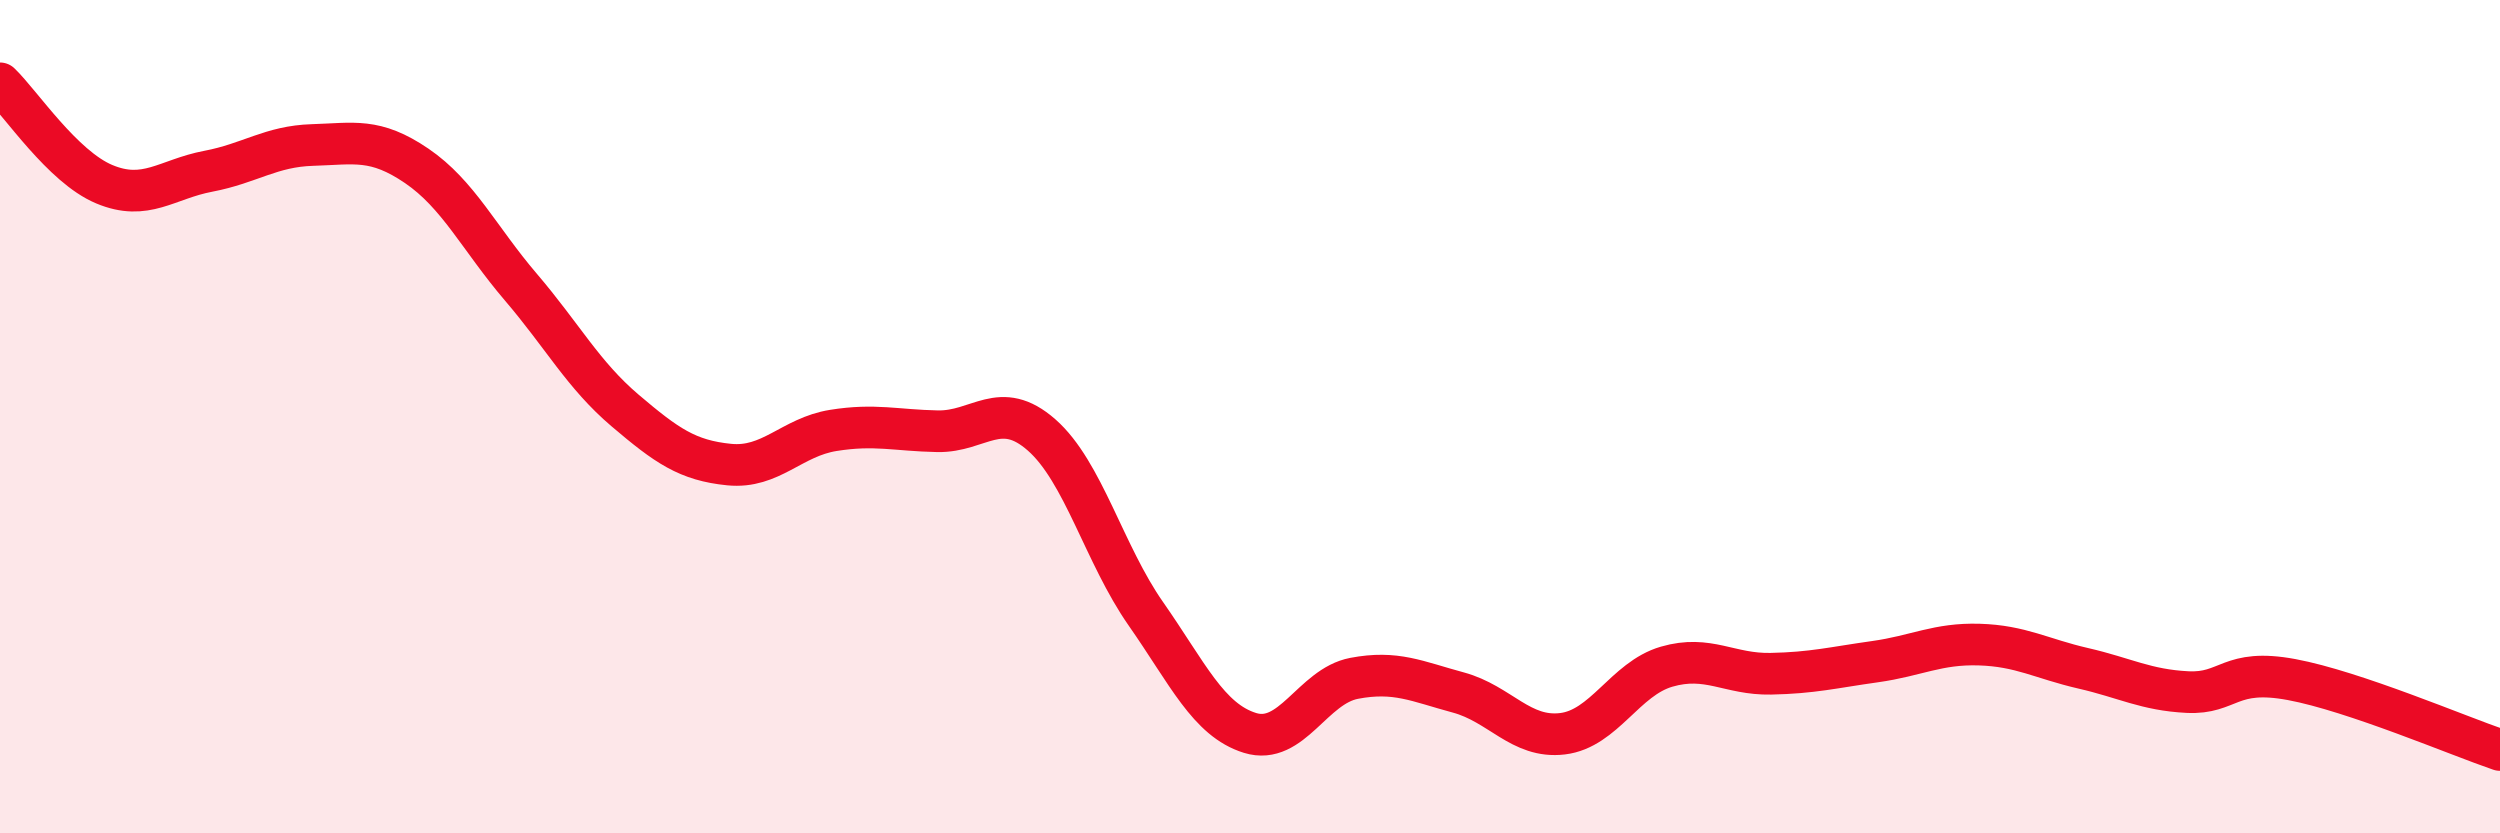 
    <svg width="60" height="20" viewBox="0 0 60 20" xmlns="http://www.w3.org/2000/svg">
      <path
        d="M 0,2 C 0.5,2.48 1.5,4 2.5,4.42 C 3.5,4.84 4,4.3 5,4.11 C 6,3.92 6.5,3.51 7.5,3.48 C 8.5,3.45 9,3.3 10,3.98 C 11,4.66 11.5,5.72 12.5,6.89 C 13.5,8.06 14,9 15,9.85 C 16,10.7 16.5,11.05 17.5,11.15 C 18.5,11.25 19,10.49 20,10.33 C 21,10.17 21.5,10.33 22.5,10.35 C 23.5,10.37 24,9.56 25,10.44 C 26,11.32 26.5,13.3 27.5,14.73 C 28.5,16.16 29,17.28 30,17.59 C 31,17.9 31.5,16.47 32.5,16.28 C 33.5,16.09 34,16.35 35,16.62 C 36,16.89 36.5,17.73 37.5,17.61 C 38.5,17.49 39,16.29 40,16 C 41,15.71 41.5,16.19 42.5,16.17 C 43.5,16.15 44,16.02 45,15.88 C 46,15.74 46.5,15.44 47.5,15.47 C 48.5,15.5 49,15.81 50,16.04 C 51,16.27 51.5,16.56 52.5,16.61 C 53.5,16.66 53.5,16.03 55,16.31 C 56.5,16.59 59,17.66 60,18L60 20L0 20Z"
        fill="#EB0A25"
        opacity="0.1"
        stroke-linecap="round"
        stroke-linejoin="round"
      />
      <path
        d="M 0,2 C 0.5,2.48 1.5,4 2.5,4.42 C 3.5,4.84 4,4.3 5,4.11 C 6,3.92 6.5,3.51 7.5,3.48 C 8.5,3.45 9,3.3 10,3.98 C 11,4.66 11.5,5.72 12.5,6.89 C 13.5,8.06 14,9 15,9.85 C 16,10.7 16.5,11.05 17.5,11.15 C 18.5,11.25 19,10.49 20,10.33 C 21,10.17 21.5,10.33 22.5,10.35 C 23.5,10.37 24,9.56 25,10.44 C 26,11.32 26.5,13.3 27.5,14.73 C 28.5,16.16 29,17.28 30,17.59 C 31,17.9 31.5,16.47 32.5,16.28 C 33.5,16.09 34,16.35 35,16.62 C 36,16.89 36.5,17.73 37.5,17.61 C 38.5,17.49 39,16.29 40,16 C 41,15.71 41.5,16.19 42.5,16.17 C 43.5,16.15 44,16.02 45,15.88 C 46,15.74 46.5,15.44 47.5,15.47 C 48.5,15.5 49,15.81 50,16.04 C 51,16.27 51.5,16.56 52.5,16.61 C 53.5,16.66 53.5,16.03 55,16.31 C 56.5,16.59 59,17.66 60,18"
        stroke="#EB0A25"
        stroke-width="1"
        fill="none"
        stroke-linecap="round"
        stroke-linejoin="round"
      />
    </svg>
  